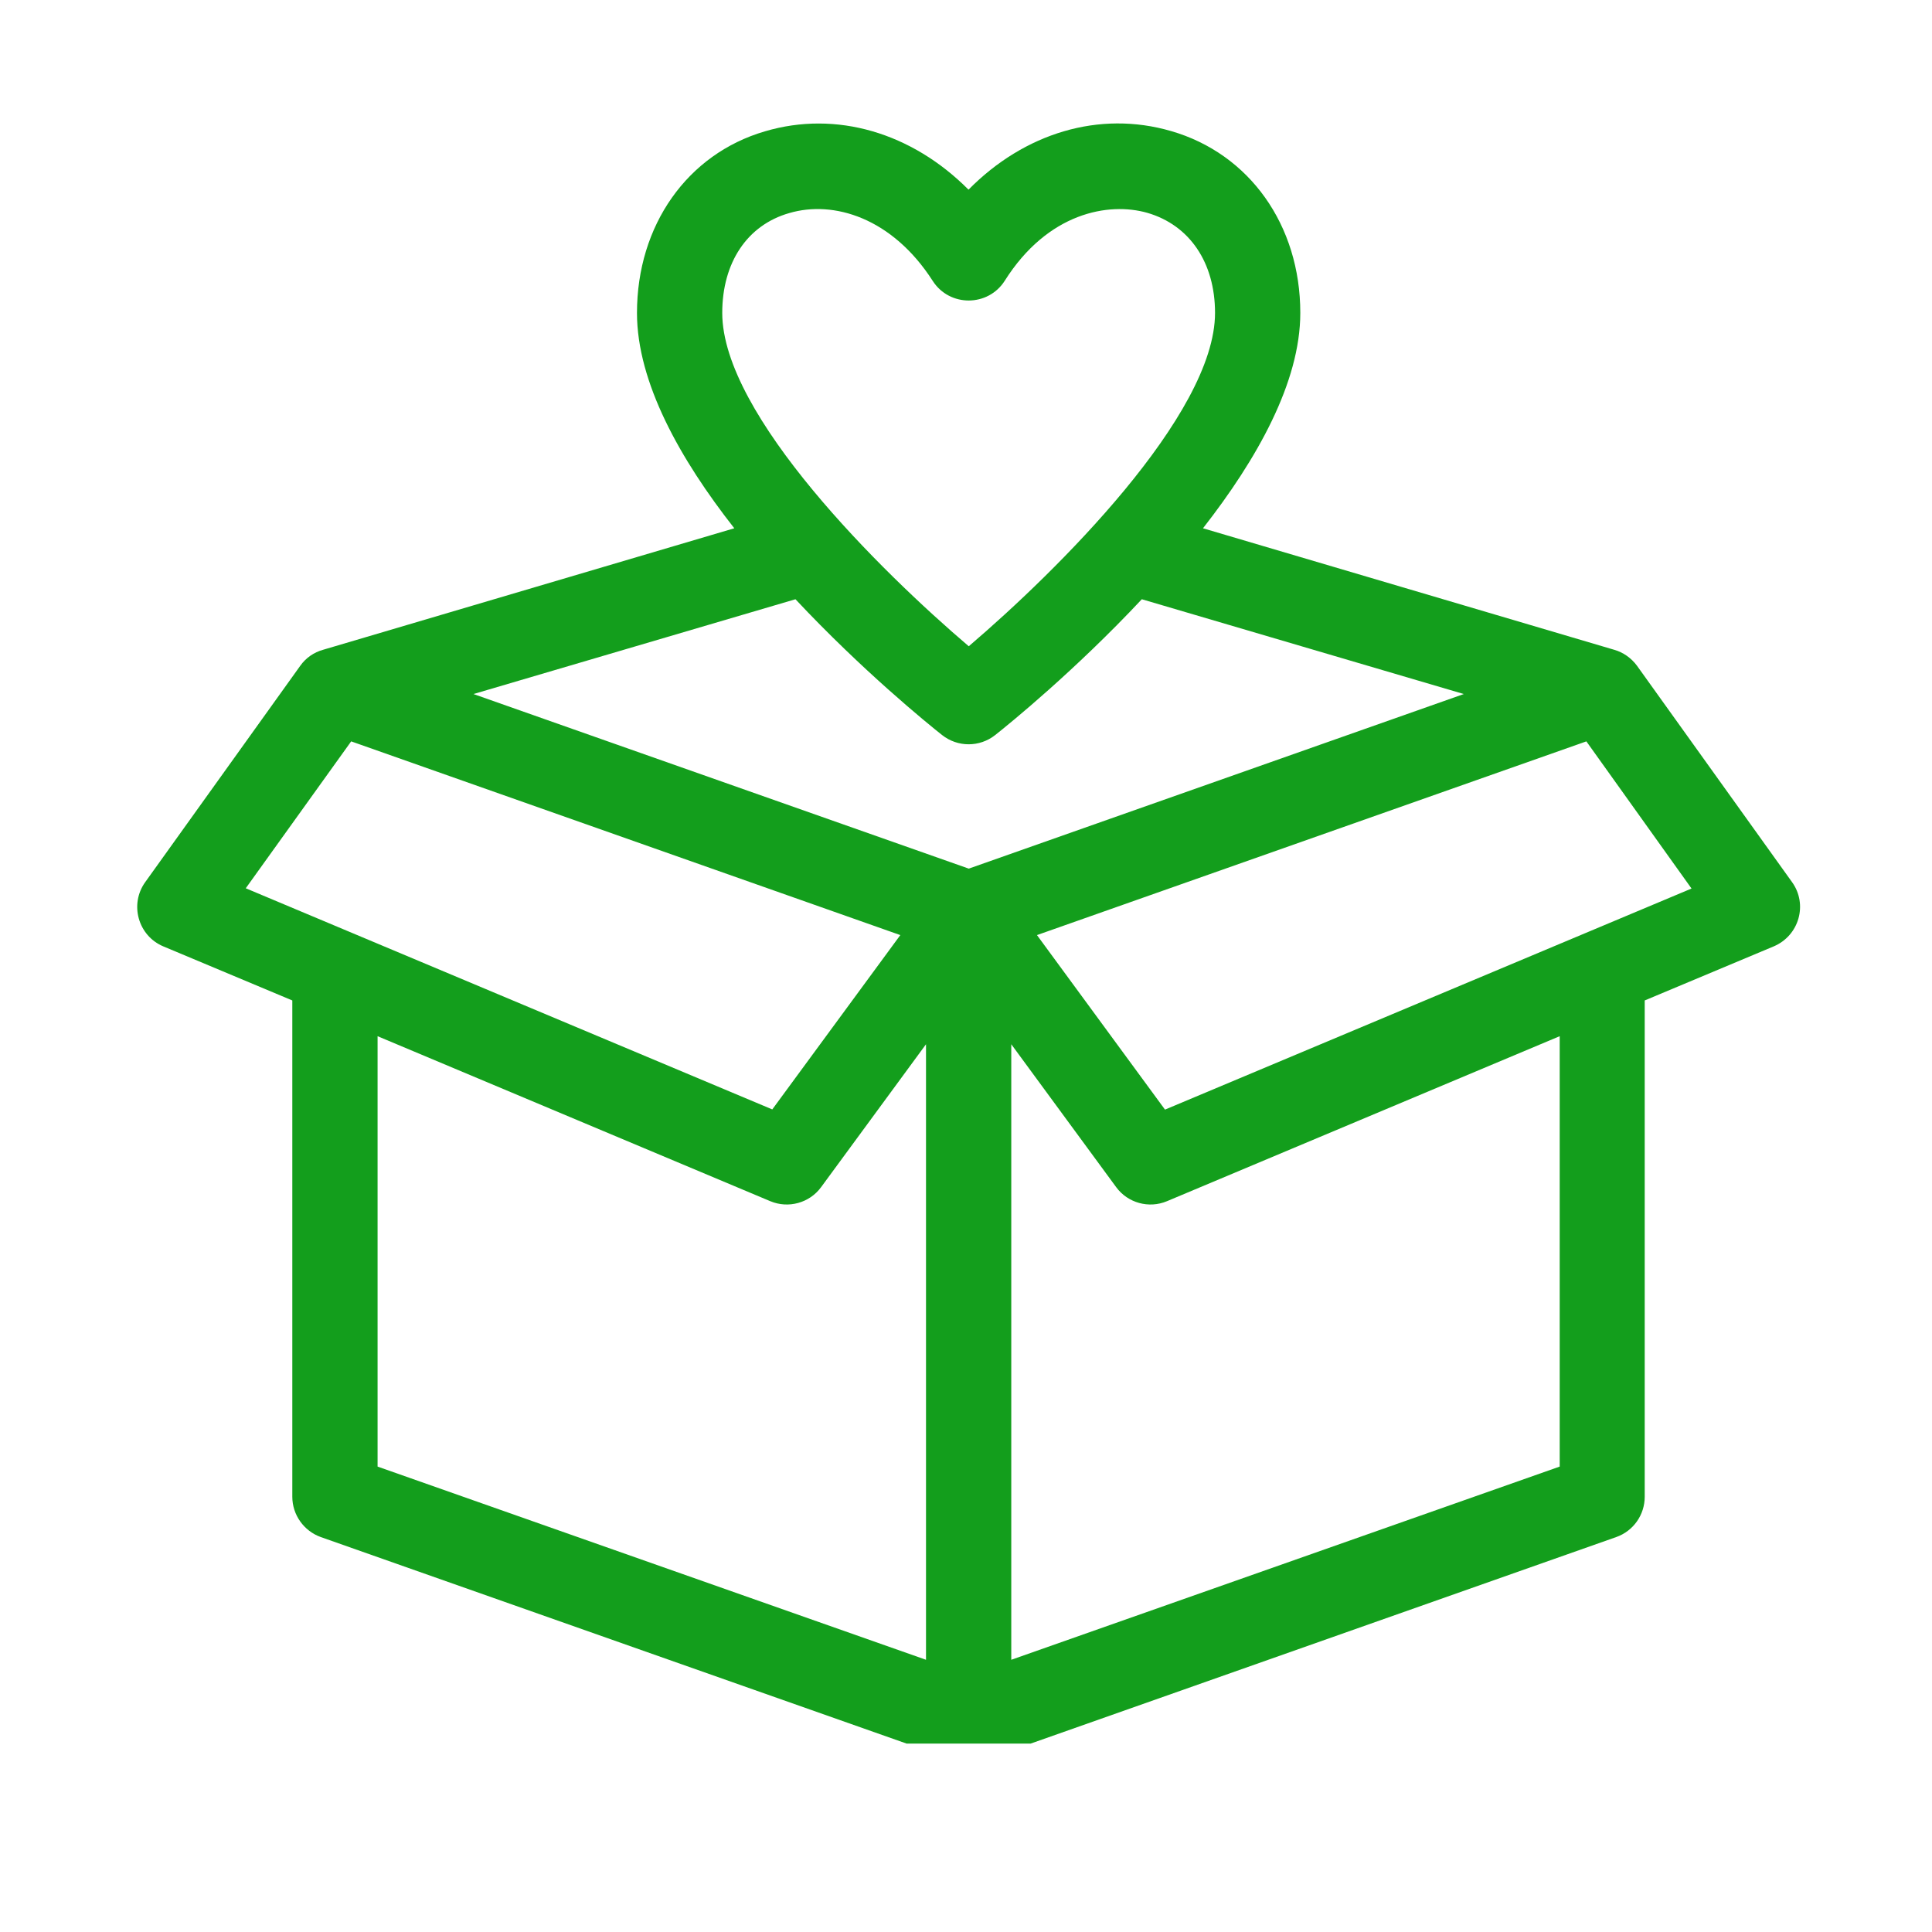 <?xml version="1.0" encoding="UTF-8"?> <svg xmlns="http://www.w3.org/2000/svg" xmlns:xlink="http://www.w3.org/1999/xlink" width="40" zoomAndPan="magnify" viewBox="0 0 30 30" height="40" preserveAspectRatio="xMidYMid meet"> <defs> <clipPath id="24f73d32fa"> <path d="M 2 1.672 L 28 1.672 L 28 27.074 L 2 27.074 Z M 2 1.672 " clip-rule="nonzero"></path> </clipPath> </defs> <g clip-path="url(#24f73d32fa)"> <path fill="#139e1c" d="M 27.828 13.699 L 25.418 10.336 C 25.328 10.215 25.203 10.129 25.066 10.09 L 18.68 8.203 C 19.516 7.133 20.191 5.938 20.191 4.859 C 20.191 3.496 19.402 2.387 18.184 2.035 C 17.07 1.711 15.906 2.066 15.039 2.945 C 14.16 2.062 12.988 1.711 11.879 2.039 C 10.672 2.391 9.891 3.5 9.891 4.859 C 9.891 5.938 10.562 7.133 11.402 8.203 L 5.016 10.09 C 4.875 10.129 4.75 10.215 4.664 10.336 L 2.254 13.699 C 2.008 14.043 2.145 14.531 2.535 14.695 L 4.539 15.535 L 4.539 23.242 C 4.539 23.523 4.719 23.773 4.98 23.867 L 14.82 27.336 C 14.961 27.383 15.117 27.387 15.262 27.336 L 25.098 23.867 C 25.363 23.773 25.539 23.523 25.539 23.242 L 25.539 15.535 L 27.543 14.695 C 27.938 14.527 28.074 14.043 27.828 13.699 Z M 12.254 3.309 C 12.945 3.105 13.855 3.383 14.484 4.363 C 14.746 4.77 15.344 4.766 15.602 4.359 C 16.27 3.301 17.215 3.133 17.816 3.305 C 18.473 3.496 18.867 4.078 18.867 4.859 C 18.867 6.445 16.398 8.879 15.043 10.035 C 13.684 8.879 11.215 6.445 11.215 4.859 C 11.215 4.078 11.602 3.496 12.254 3.309 Z M 14.629 11.414 C 14.871 11.605 15.211 11.605 15.453 11.414 C 15.676 11.238 16.695 10.41 17.73 9.305 L 22.73 10.777 L 15.043 13.488 L 7.352 10.777 L 12.352 9.305 C 13.387 10.41 14.406 11.238 14.629 11.414 Z M 5.453 11.512 L 13.98 14.52 L 11.992 17.227 L 3.816 13.793 Z M 5.863 16.09 L 11.961 18.652 C 12.242 18.77 12.57 18.68 12.75 18.434 L 14.379 16.215 L 14.379 25.773 L 5.863 22.773 Z M 24.219 22.773 L 15.703 25.773 L 15.703 16.215 L 17.332 18.434 C 17.512 18.68 17.84 18.77 18.121 18.652 L 24.219 16.09 Z M 18.09 17.23 L 16.102 14.52 L 24.633 11.512 L 26.266 13.797 Z M 18.09 17.23 " fill-opacity="1" fill-rule="nonzero"></path> </g> </svg> 